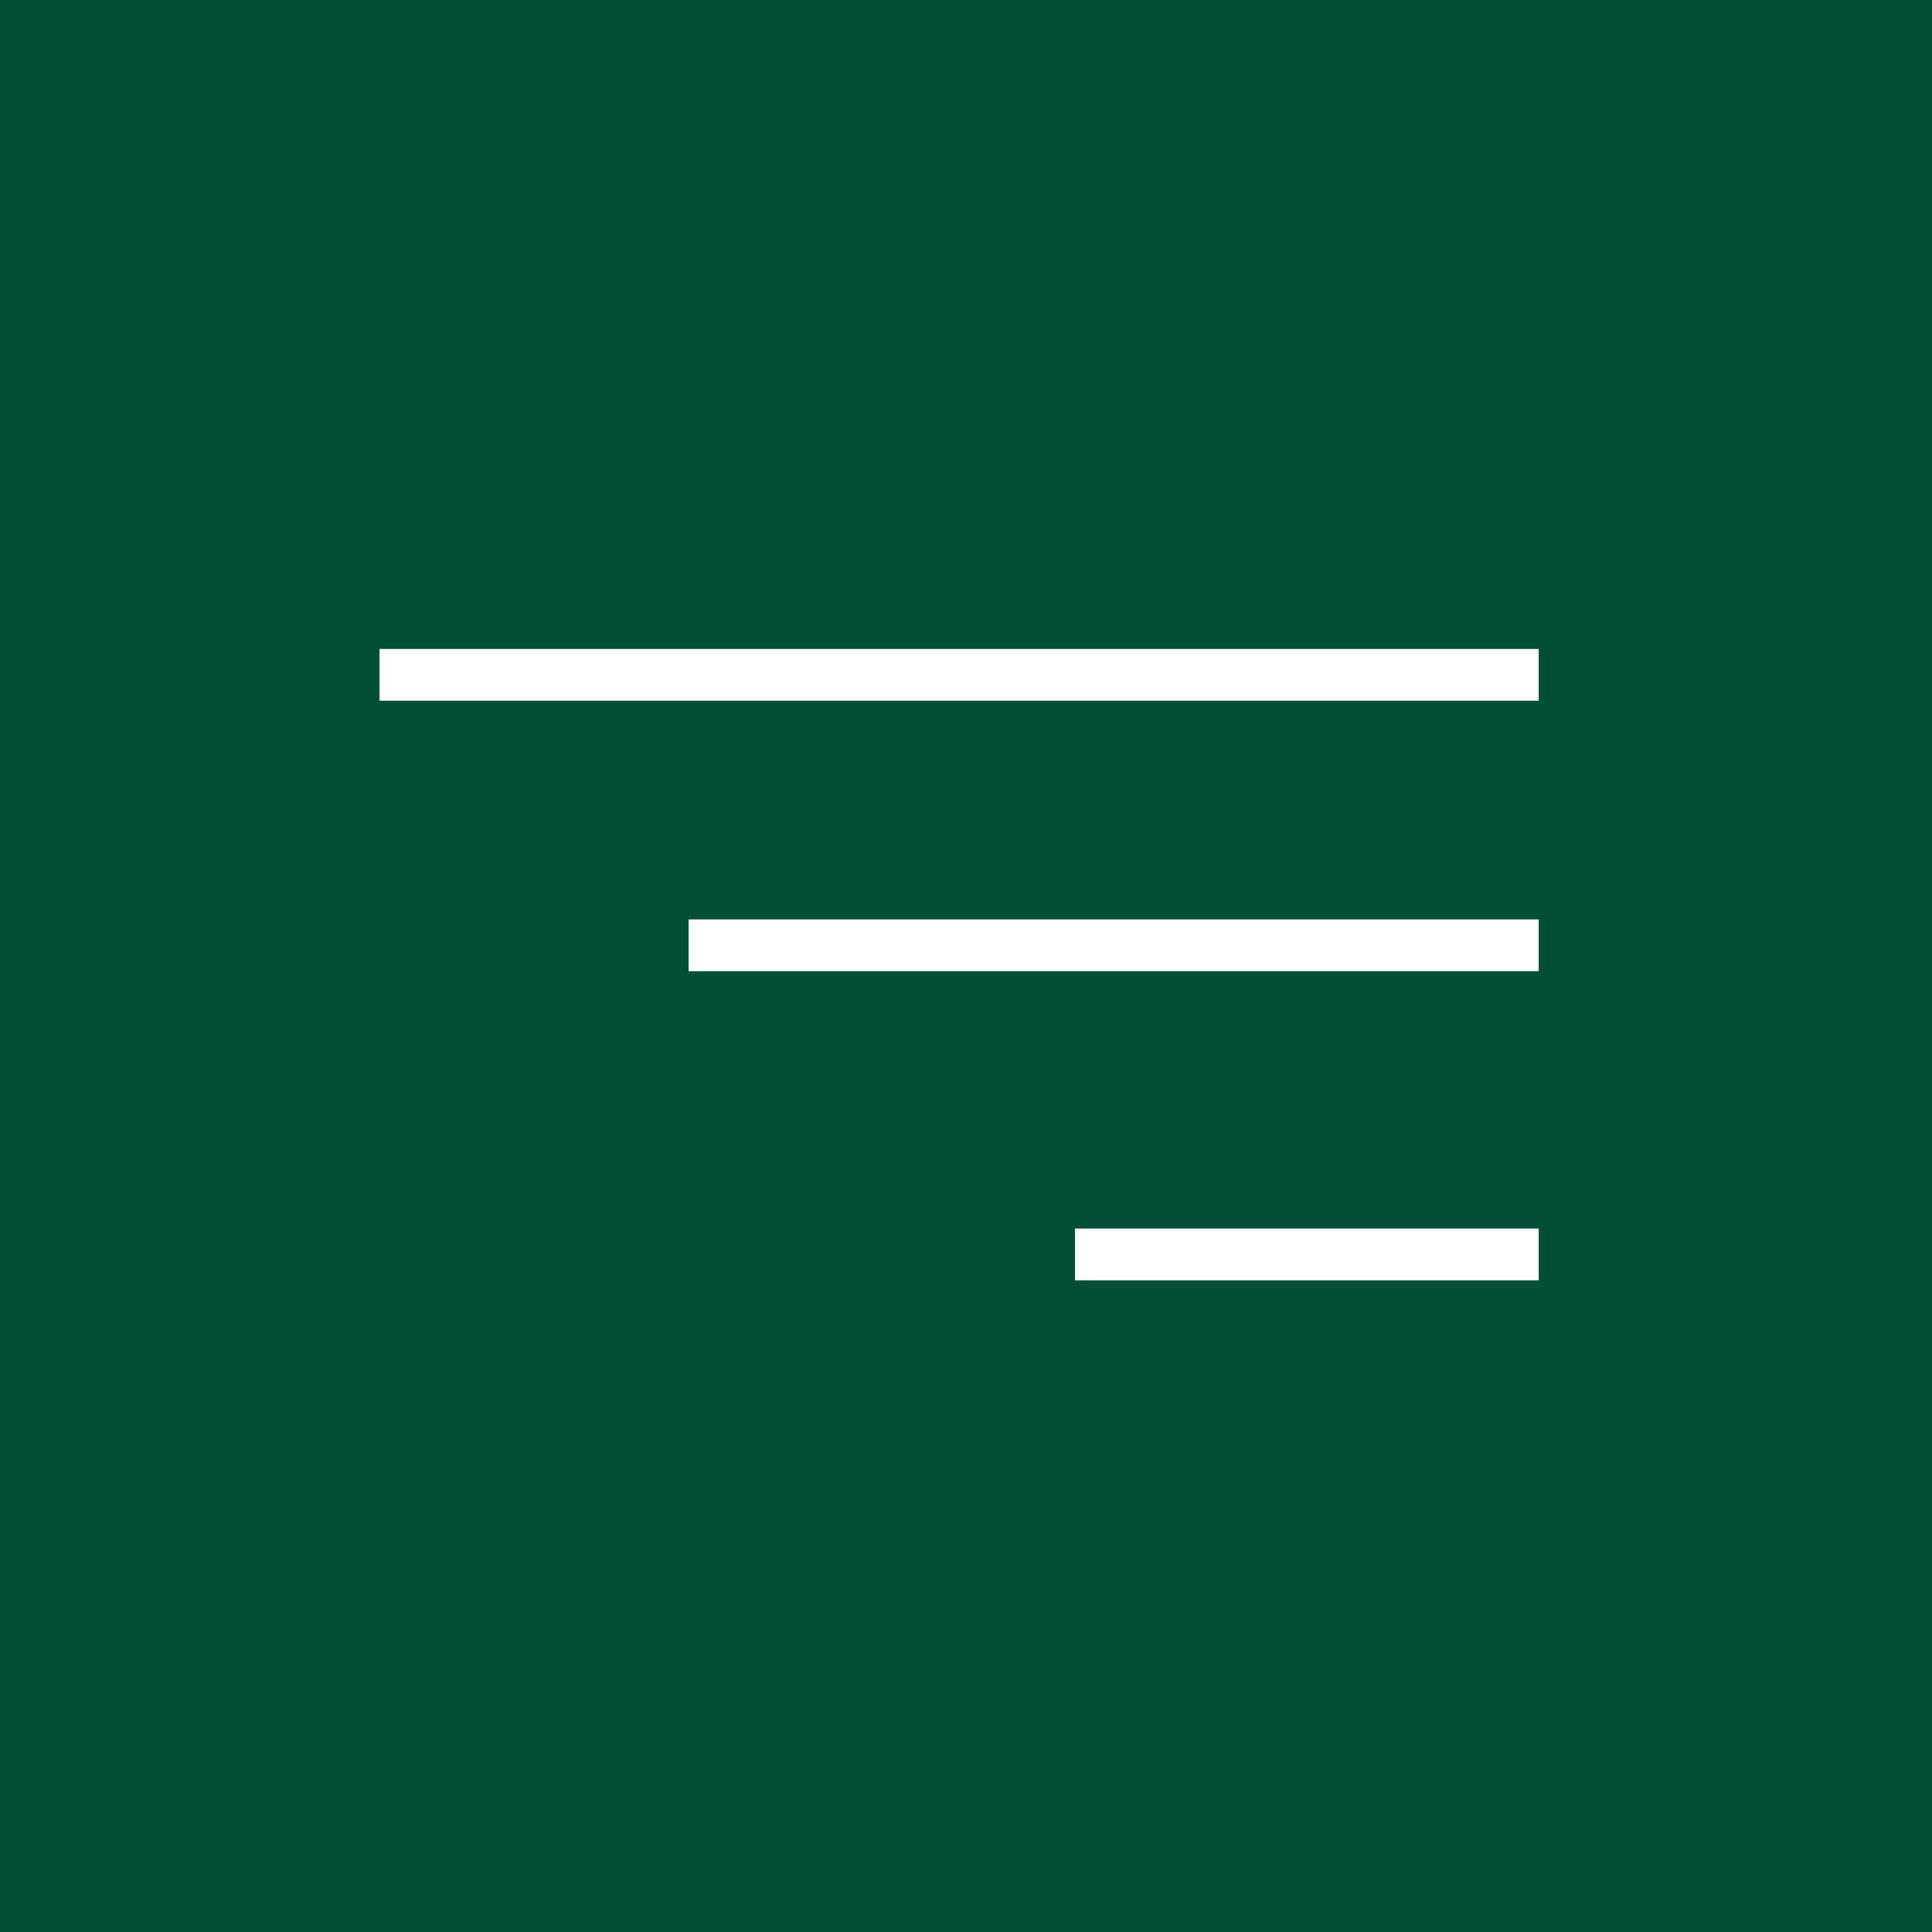 <?xml version="1.0" encoding="UTF-8"?>
<svg width="56px" height="56px" viewBox="0 0 56 56" version="1.1" xmlns="http://www.w3.org/2000/svg" xmlns:xlink="http://www.w3.org/1999/xlink">
    <rect x="0" y="0" width="56" height="56" fill="#808080" stroke="none"/>
    <title>BAEC3800-C500-4356-A003-310579B22600</title>
    <defs>
        <polygon id="path-1" points="0 0 56 0 56 56 0 56"></polygon>
    </defs>
    <g id="Nav" stroke="none" stroke-width="1" fill="none" fill-rule="evenodd">
        <g id="Nav,-Footer,-Pushdown---Personal-loans---Mobile" transform="translate(-264, 0)">
            <g id="Menue" transform="translate(264, 0)">
                <g id="Rectangle">
                    <use fill="#FFFFFF" xlink:href="#path-1"></use>
                    <use fill="#024E36" xlink:href="#path-1"></use>
                </g>
                <g id="Burger" transform="translate(11, 19)" stroke="#FFFFFF" stroke-width="1.5">
                    <line x1="33.6" y1="0.56" x2="0" y2="0.56" id="Shape"></line>
                    <line x1="33.6" y1="8.4" x2="8.96" y2="8.4" id="Shape"></line>
                    <line x1="33.6" y1="17.36" x2="20.16" y2="17.36" id="Shape"></line>
                </g>
            </g>
        </g>
    </g>
</svg>
